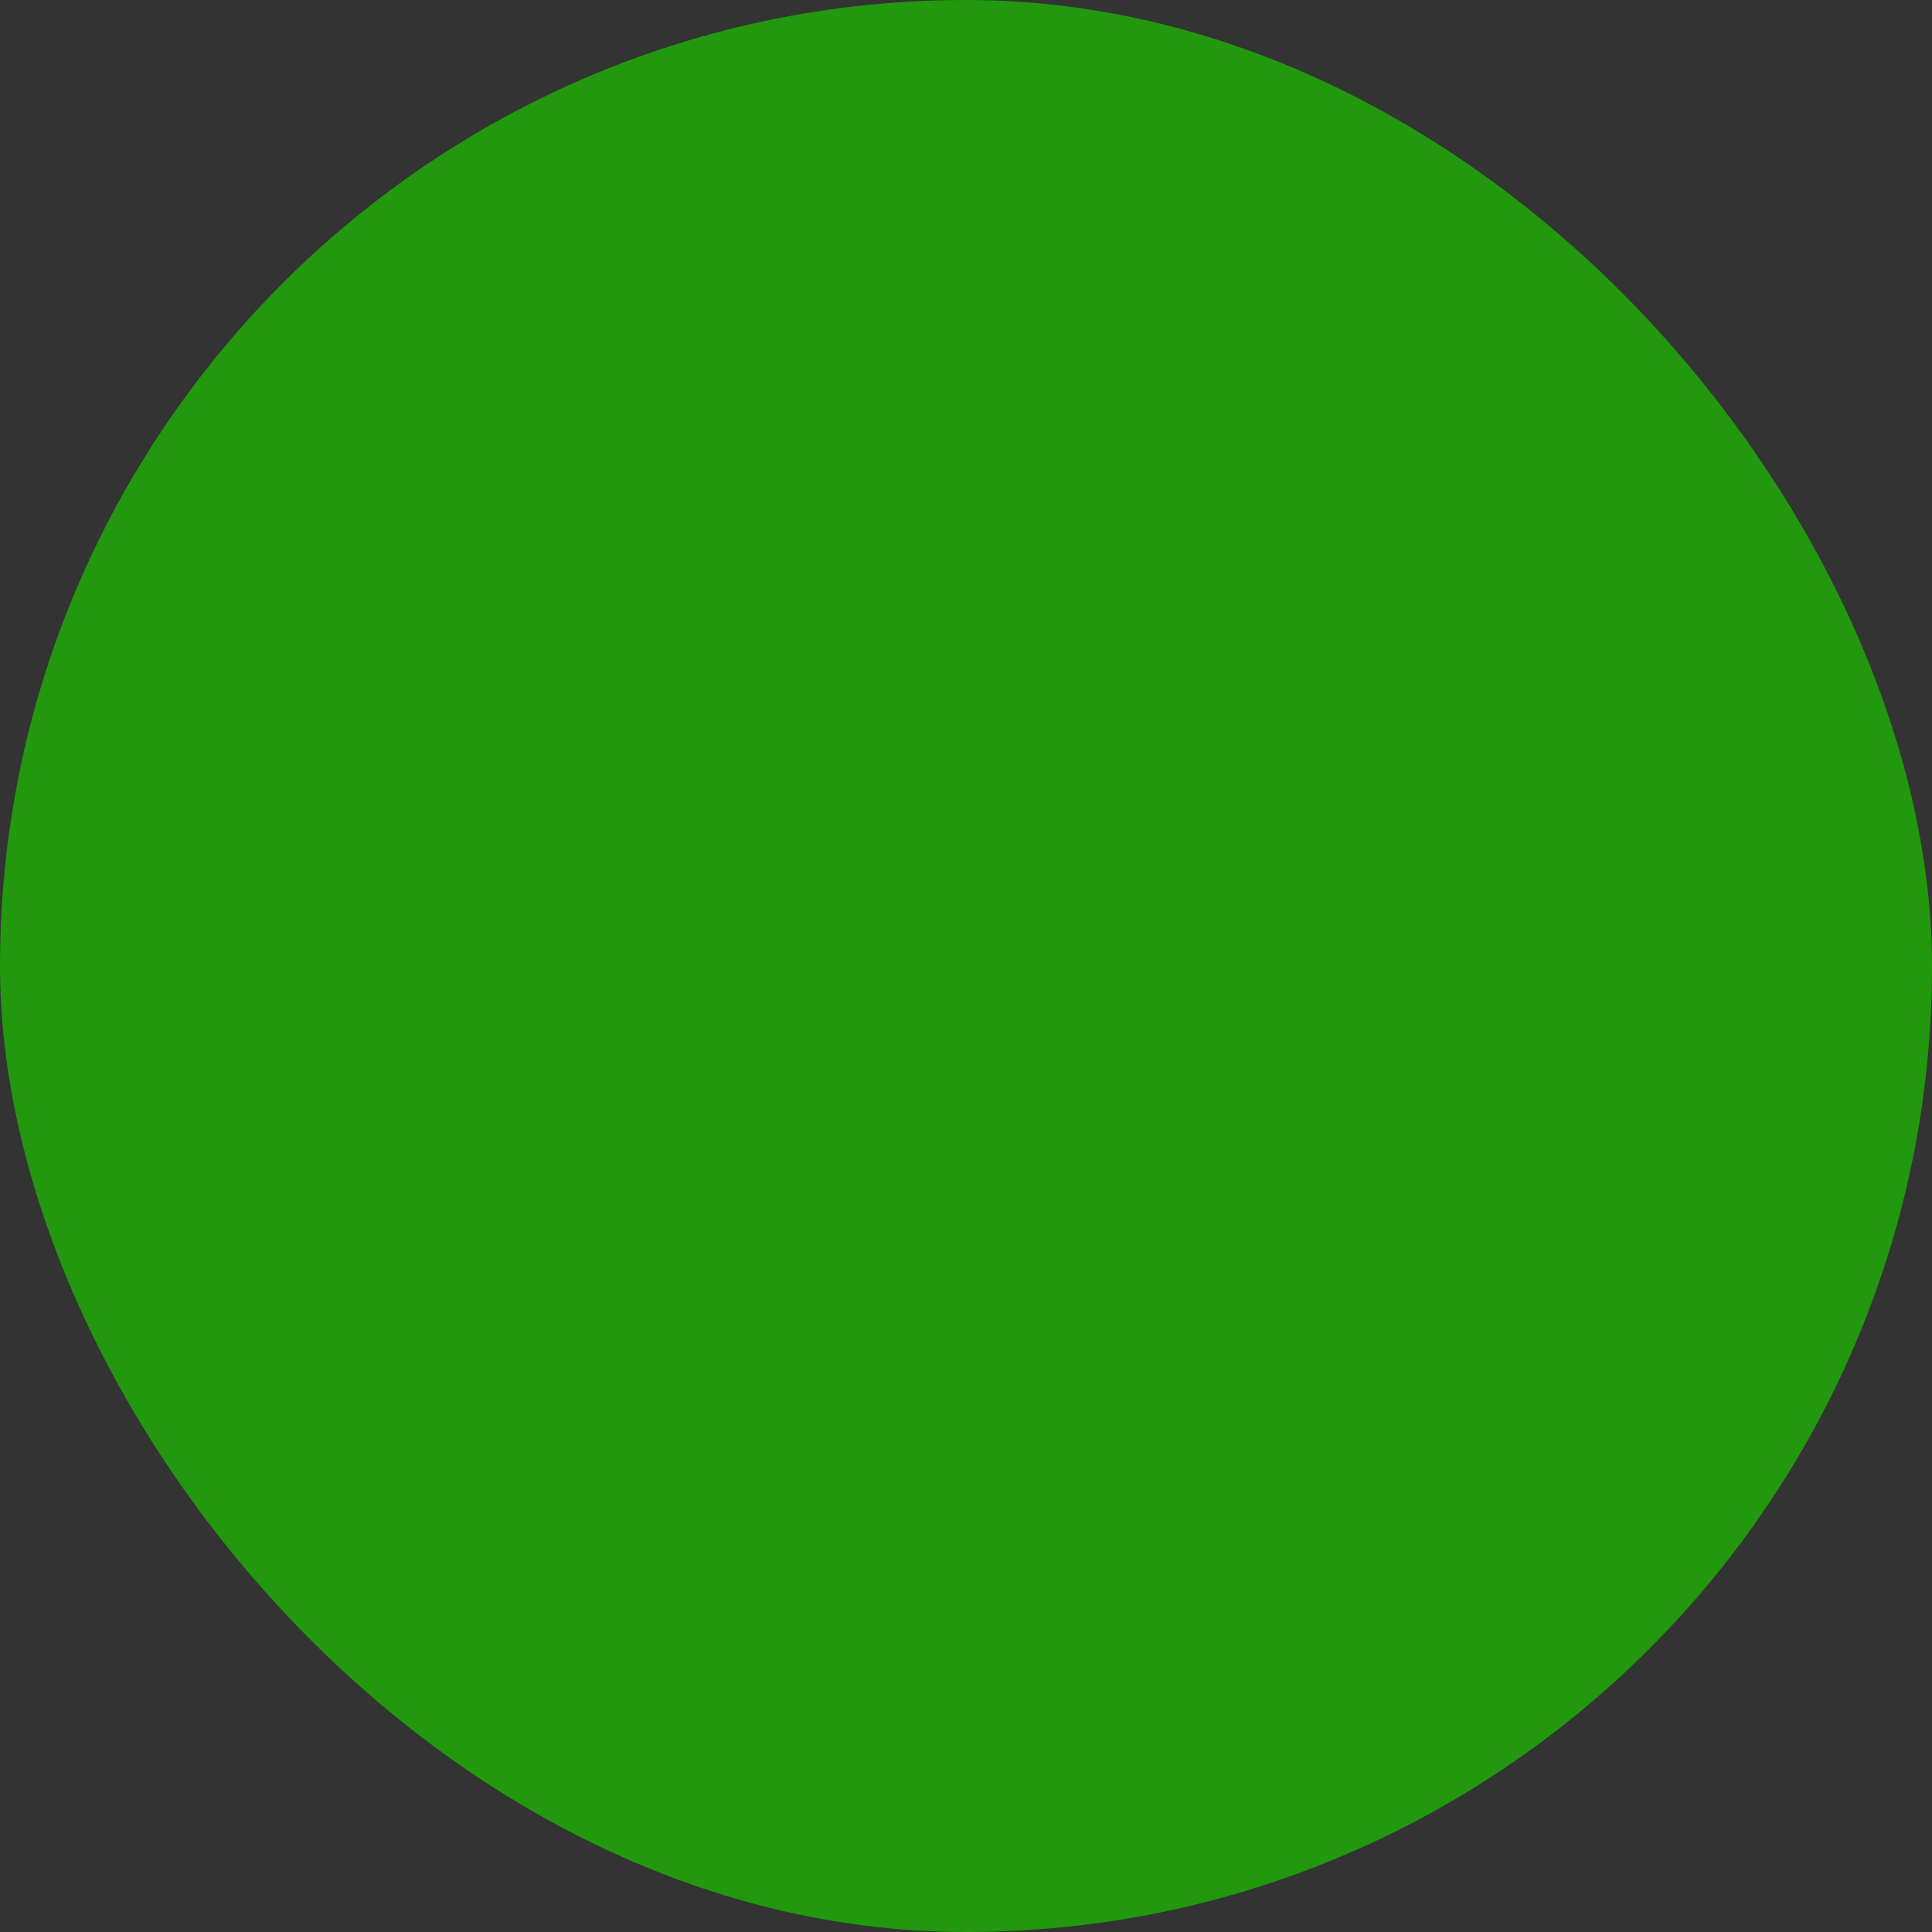 <?xml version="1.0" encoding="UTF-8"?> <svg xmlns="http://www.w3.org/2000/svg" viewBox="0 0 100 100" fill-rule="evenodd"><rect x="0" y="0" width="100" height="100" fill="#333333" stroke="none"/><rect x="0" y="0" width="100" height="100" fill="#21980e" rx="50" ry="50"></rect><g fill="#ffffff" stroke-width="0.5" stroke="#ffffff" style="transform-origin: center center; transform: scale(0.7);"><path d="M88.5 20h-17c-.28-6.11-5.69-11-12.31-11H40.84c-6.62 0-12 4.89-12.31 11H9.5A1.5 1.5 0 0 0 8 21.5v13A1.5 1.5 0 0 0 9.5 36h8.59a1.49 1.49 0 0 0-.09.5v50a1.5 1.5 0 0 0 1.5 1.5h60a1.5 1.5 0 0 0 1.5-1.5v-50a1.49 1.49 0 0 0-.09-.5h7.59a1.5 1.5 0 0 0 1.5-1.5v-13a1.5 1.5 0 0 0-1.5-1.5Zm-47.66-8h18.32c5 0 9 3.55 9.31 8H31.53c.28-4.45 4.35-8 9.31-8ZM78 36.5V85H21V36.5a1.49 1.49 0 0 0-.09-.5h57.18a1.49 1.49 0 0 0-.09.5Zm9-3.5H11V23h76Z"></path><path d="M37.5 72a1.5 1.5 0 0 0 1.5-1.5v-23a1.5 1.5 0 0 0-3 0v23a1.5 1.5 0 0 0 1.5 1.5Zm13 0a1.5 1.5 0 0 0 1.5-1.5v-23a1.5 1.5 0 0 0-3 0v23a1.5 1.5 0 0 0 1.5 1.5Zm13 0a1.5 1.5 0 0 0 1.5-1.5v-23a1.5 1.5 0 0 0-3 0v23a1.5 1.5 0 0 0 1.5 1.5Z"></path></g></svg> 